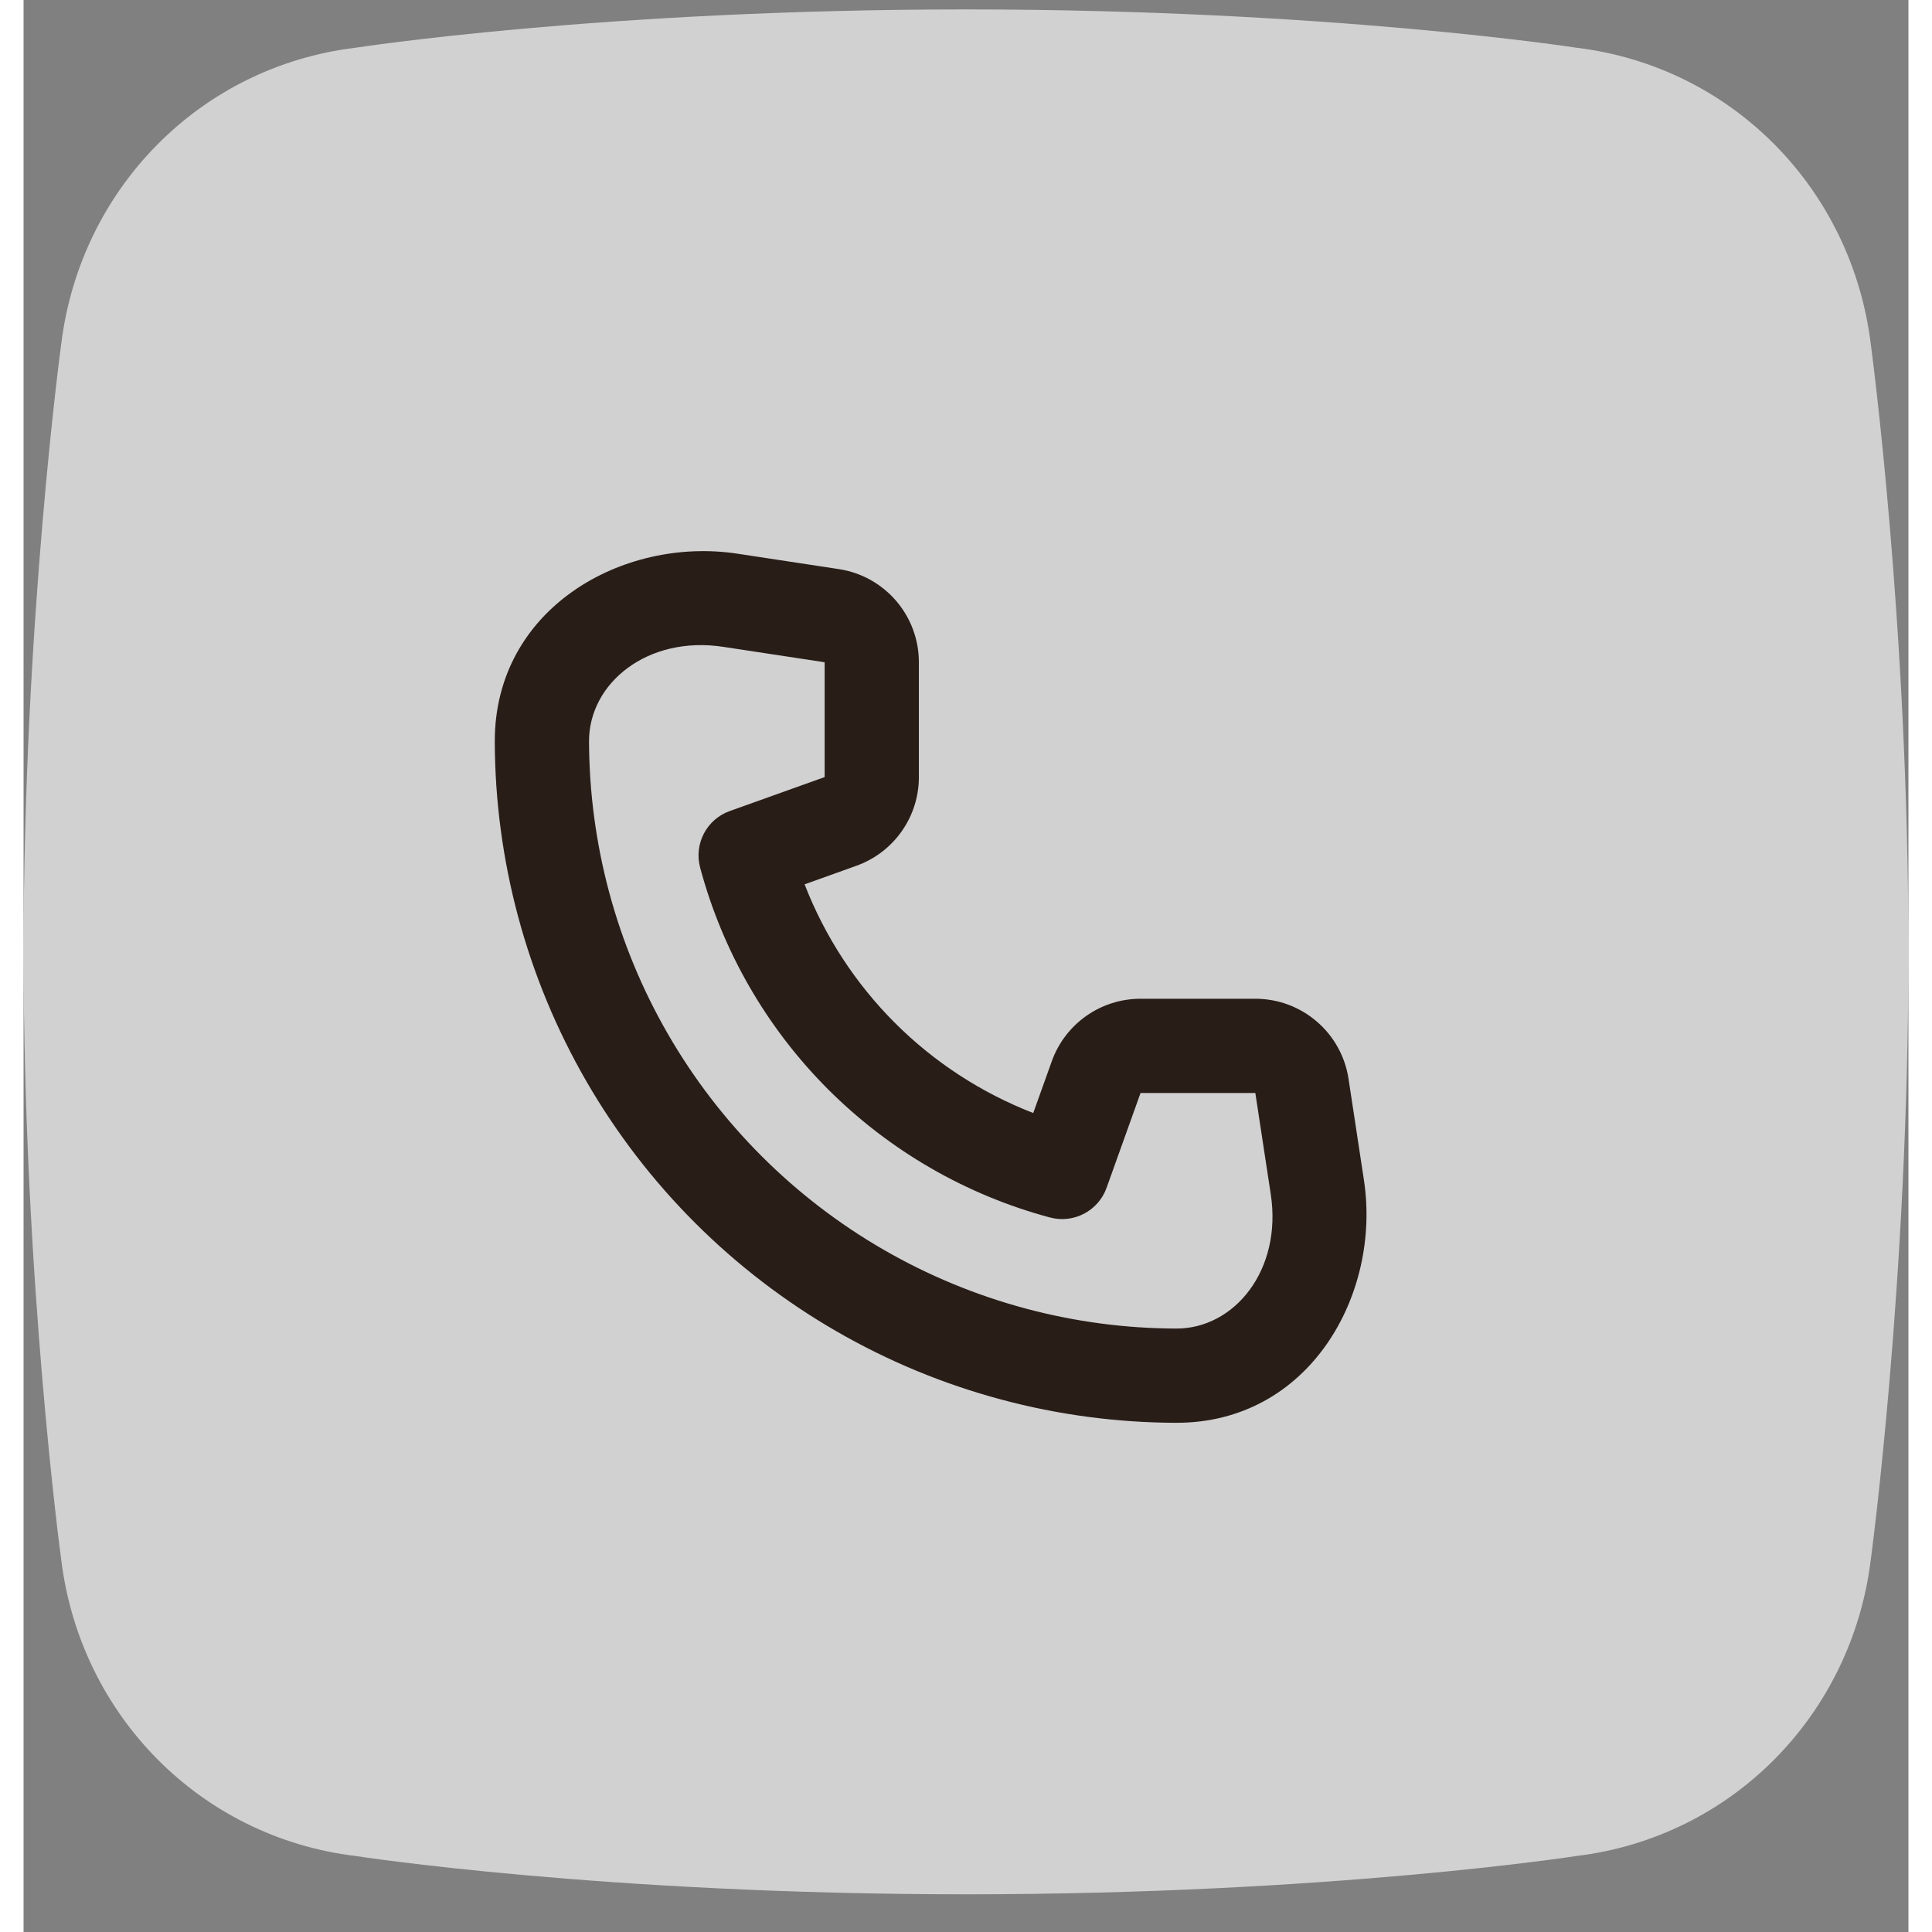 <svg width="40" height="40" viewBox="0 0 40 41" fill="none" xmlns="http://www.w3.org/2000/svg">
<rect x="0" y="0" width="40" height="41" fill="#808080" stroke="none"/>
<path fill-rule="evenodd" clip-rule="evenodd" d="M32.954 1.013C32.954 1.013 27.714 0.2 20 0.2C12.286 0.2 7.045 1.013 7.045 1.013C3.743 1.411 1.198 4.011 0.798 7.311C0.797 7.312 0 13.2 0 20.2C0 27.201 0.797 33.088 0.798 33.089C1.198 36.39 3.743 38.988 7.045 39.387C7.045 39.387 12.286 40.2 20 40.2C27.714 40.2 32.954 39.387 32.954 39.387C36.257 38.988 38.801 36.39 39.202 33.089C39.202 33.088 40 27.201 40 20.2C40 13.2 39.202 7.312 39.202 7.311C38.801 4.011 36.257 1.411 32.954 1.013Z" fill="white" fill-opacity="0.64"/>
<path d="M14.848 13.727C13.246 13.483 11.996 14.493 12 15.736C12.004 16.81 12.146 17.884 12.426 18.93C12.994 21.049 14.11 22.982 15.661 24.533C17.213 26.085 19.145 27.201 21.265 27.769C22.311 28.049 23.384 28.191 24.458 28.194C25.701 28.199 26.711 26.948 26.468 25.346L26.14 23.195H23.704L22.983 25.208C22.807 25.698 22.285 25.971 21.782 25.837C20.002 25.36 18.379 24.422 17.075 23.119C15.772 21.816 14.835 20.192 14.358 18.412C14.223 17.909 14.496 17.387 14.986 17.212L17 16.491L17 14.054L14.848 13.727ZM10 15.743C9.991 12.91 12.721 11.381 15.149 11.75L17.3 12.077C18.278 12.225 19 13.066 19 14.054V16.491C19 17.335 18.47 18.088 17.674 18.373L16.575 18.767C17.001 19.866 17.652 20.867 18.489 21.705C19.327 22.543 20.329 23.194 21.427 23.62L21.821 22.52C22.106 21.725 22.859 21.195 23.704 21.195H26.14C27.129 21.195 27.969 21.917 28.118 22.894L28.445 25.046C28.814 27.473 27.284 30.204 24.452 30.194C23.206 30.19 21.961 30.026 20.747 29.7C18.288 29.042 16.047 27.747 14.247 25.948C12.447 24.148 11.153 21.906 10.494 19.447C10.169 18.234 10.004 16.988 10 15.743Z" fill="#291D18"/>
</svg>
